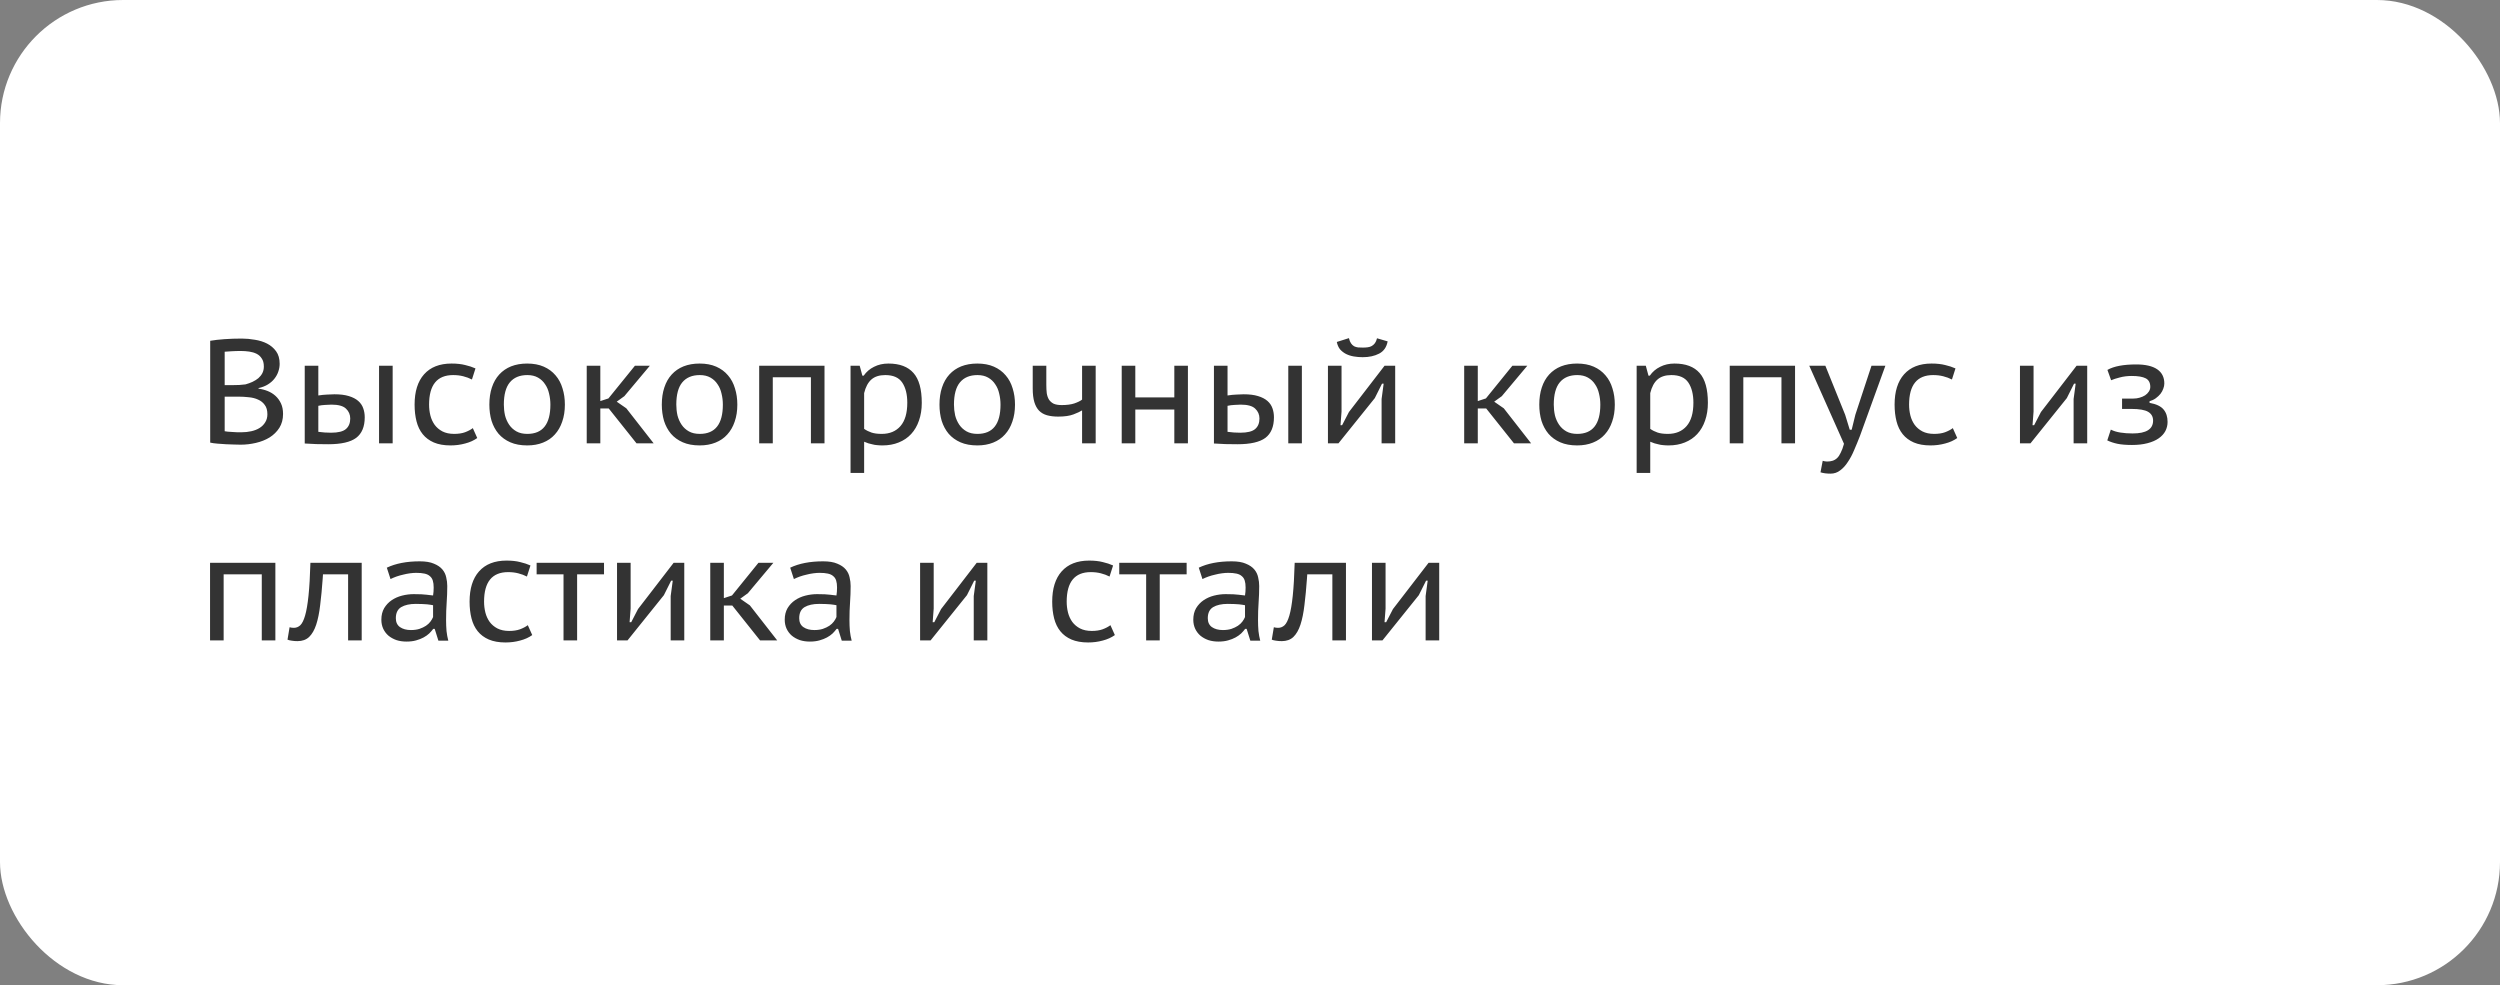 <?xml version="1.0" encoding="UTF-8"?> <svg xmlns="http://www.w3.org/2000/svg" width="203" height="80" viewBox="0 0 203 80" fill="none"><rect x="0" y="0" width="203" height="80" fill="#808080" stroke="none"/> <rect width="203" height="80" rx="10" fill="white"></rect> <path d="M22.708 29.544C22.708 29.752 22.672 29.96 22.6 30.168C22.536 30.368 22.432 30.56 22.288 30.744C22.152 30.92 21.976 31.076 21.76 31.212C21.544 31.348 21.288 31.448 20.992 31.512V31.56C21.248 31.592 21.496 31.656 21.736 31.752C21.976 31.848 22.188 31.98 22.372 32.148C22.556 32.316 22.704 32.52 22.816 32.76C22.928 33 22.984 33.284 22.984 33.612C22.984 34.044 22.884 34.42 22.684 34.74C22.484 35.052 22.22 35.312 21.892 35.52C21.564 35.72 21.192 35.868 20.776 35.964C20.368 36.06 19.956 36.108 19.54 36.108C19.396 36.108 19.22 36.104 19.012 36.096C18.804 36.096 18.584 36.088 18.352 36.072C18.128 36.064 17.9 36.048 17.668 36.024C17.444 36.008 17.244 35.98 17.068 35.94V27.672C17.396 27.616 17.78 27.572 18.22 27.54C18.66 27.508 19.132 27.492 19.636 27.492C19.98 27.492 20.332 27.524 20.692 27.588C21.06 27.644 21.392 27.748 21.688 27.9C21.984 28.052 22.228 28.26 22.42 28.524C22.612 28.788 22.708 29.128 22.708 29.544ZM18.244 35.016C18.3 35.032 18.384 35.044 18.496 35.052C18.608 35.06 18.728 35.068 18.856 35.076C18.992 35.084 19.124 35.092 19.252 35.1C19.388 35.1 19.512 35.1 19.624 35.1C19.896 35.1 20.156 35.072 20.404 35.016C20.66 34.96 20.884 34.872 21.076 34.752C21.268 34.632 21.42 34.48 21.532 34.296C21.652 34.112 21.712 33.892 21.712 33.636C21.712 33.316 21.64 33.064 21.496 32.88C21.36 32.688 21.18 32.544 20.956 32.448C20.732 32.344 20.48 32.28 20.2 32.256C19.92 32.224 19.644 32.208 19.372 32.208H18.244V35.016ZM18.904 31.272C19.056 31.272 19.232 31.268 19.432 31.26C19.632 31.244 19.8 31.228 19.936 31.212C20.136 31.156 20.324 31.088 20.5 31.008C20.684 30.92 20.844 30.82 20.98 30.708C21.116 30.588 21.224 30.452 21.304 30.3C21.384 30.14 21.424 29.96 21.424 29.76C21.424 29.488 21.368 29.272 21.256 29.112C21.152 28.944 21.012 28.816 20.836 28.728C20.66 28.64 20.46 28.58 20.236 28.548C20.012 28.516 19.784 28.5 19.552 28.5C19.272 28.5 19.012 28.508 18.772 28.524C18.54 28.532 18.364 28.544 18.244 28.56V31.272H18.904ZM25.848 35.064C26.183 35.112 26.527 35.136 26.88 35.136C27.456 35.136 27.86 35.036 28.091 34.836C28.323 34.636 28.439 34.352 28.439 33.984C28.439 33.664 28.323 33.396 28.091 33.18C27.867 32.964 27.476 32.856 26.916 32.856C26.764 32.856 26.591 32.864 26.399 32.88C26.215 32.888 26.032 32.912 25.848 32.952V35.064ZM25.848 32.112C26.104 32.072 26.34 32.048 26.555 32.04C26.779 32.024 26.98 32.016 27.155 32.016C27.619 32.016 28.008 32.064 28.32 32.16C28.64 32.256 28.895 32.388 29.087 32.556C29.279 32.724 29.416 32.924 29.495 33.156C29.576 33.38 29.616 33.624 29.616 33.888C29.616 34.648 29.384 35.204 28.919 35.556C28.456 35.9 27.7 36.072 26.651 36.072C26.316 36.072 25.991 36.068 25.68 36.06C25.367 36.052 25.055 36.036 24.744 36.012V29.7H25.848V32.112ZM30.779 29.7H31.884V36H30.779V29.7ZM38.753 35.568C38.473 35.768 38.145 35.916 37.769 36.012C37.393 36.116 36.997 36.168 36.581 36.168C36.053 36.168 35.601 36.088 35.225 35.928C34.857 35.768 34.557 35.544 34.325 35.256C34.093 34.968 33.925 34.62 33.821 34.212C33.717 33.804 33.665 33.352 33.665 32.856C33.665 31.792 33.921 30.972 34.433 30.396C34.953 29.812 35.697 29.52 36.665 29.52C37.089 29.52 37.457 29.56 37.769 29.64C38.081 29.712 38.361 29.804 38.609 29.916L38.321 30.816C38.105 30.704 37.869 30.616 37.613 30.552C37.365 30.488 37.093 30.456 36.797 30.456C35.493 30.456 34.841 31.256 34.841 32.856C34.841 33.16 34.877 33.456 34.949 33.744C35.021 34.024 35.137 34.276 35.297 34.5C35.457 34.716 35.665 34.892 35.921 35.028C36.185 35.164 36.505 35.232 36.881 35.232C37.217 35.232 37.509 35.188 37.757 35.1C38.013 35.004 38.225 34.892 38.393 34.764L38.753 35.568ZM39.736 32.856C39.736 32.336 39.804 31.872 39.94 31.464C40.076 31.048 40.276 30.696 40.54 30.408C40.804 30.12 41.124 29.9 41.5 29.748C41.884 29.596 42.32 29.52 42.808 29.52C43.32 29.52 43.768 29.604 44.152 29.772C44.536 29.94 44.856 30.176 45.112 30.48C45.368 30.776 45.556 31.128 45.676 31.536C45.804 31.936 45.868 32.376 45.868 32.856C45.868 33.368 45.796 33.828 45.652 34.236C45.516 34.644 45.316 34.992 45.052 35.28C44.796 35.568 44.476 35.788 44.092 35.94C43.716 36.092 43.288 36.168 42.808 36.168C42.28 36.168 41.824 36.084 41.44 35.916C41.056 35.748 40.736 35.516 40.48 35.22C40.232 34.924 40.044 34.576 39.916 34.176C39.796 33.768 39.736 33.328 39.736 32.856ZM40.912 32.856C40.912 33.152 40.944 33.444 41.008 33.732C41.08 34.012 41.192 34.264 41.344 34.488C41.496 34.712 41.692 34.892 41.932 35.028C42.172 35.164 42.468 35.232 42.82 35.232C44.068 35.232 44.692 34.44 44.692 32.856C44.692 32.544 44.656 32.244 44.584 31.956C44.52 31.668 44.412 31.416 44.26 31.2C44.116 30.976 43.924 30.796 43.684 30.66C43.444 30.524 43.156 30.456 42.82 30.456C42.196 30.456 41.72 30.656 41.392 31.056C41.072 31.448 40.912 32.048 40.912 32.856ZM49.43 33.168H48.746V36H47.642V29.7H48.746V32.568L49.406 32.352L51.554 29.7H52.766L50.714 32.148H50.726L50.078 32.616L50.858 33.156L53.078 36H51.686L49.43 33.168ZM53.739 32.856C53.739 32.336 53.807 31.872 53.944 31.464C54.08 31.048 54.279 30.696 54.544 30.408C54.807 30.12 55.127 29.9 55.504 29.748C55.888 29.596 56.324 29.52 56.812 29.52C57.324 29.52 57.772 29.604 58.156 29.772C58.539 29.94 58.859 30.176 59.115 30.48C59.371 30.776 59.559 31.128 59.679 31.536C59.807 31.936 59.871 32.376 59.871 32.856C59.871 33.368 59.8 33.828 59.656 34.236C59.52 34.644 59.319 34.992 59.056 35.28C58.8 35.568 58.48 35.788 58.096 35.94C57.719 36.092 57.291 36.168 56.812 36.168C56.283 36.168 55.828 36.084 55.444 35.916C55.059 35.748 54.739 35.516 54.483 35.22C54.236 34.924 54.047 34.576 53.919 34.176C53.8 33.768 53.739 33.328 53.739 32.856ZM54.916 32.856C54.916 33.152 54.947 33.444 55.011 33.732C55.084 34.012 55.196 34.264 55.347 34.488C55.499 34.712 55.696 34.892 55.935 35.028C56.175 35.164 56.471 35.232 56.824 35.232C58.072 35.232 58.696 34.44 58.696 32.856C58.696 32.544 58.66 32.244 58.587 31.956C58.523 31.668 58.416 31.416 58.264 31.2C58.12 30.976 57.928 30.796 57.688 30.66C57.447 30.524 57.16 30.456 56.824 30.456C56.2 30.456 55.724 30.656 55.395 31.056C55.075 31.448 54.916 32.048 54.916 32.856ZM65.846 30.636H62.75V36H61.646V29.7H66.95V36H65.846V30.636ZM69.064 29.7H69.808L70.024 30.504H70.132C70.348 30.192 70.628 29.952 70.972 29.784C71.316 29.608 71.704 29.52 72.136 29.52C73.048 29.52 73.728 29.776 74.176 30.288C74.624 30.792 74.848 31.6 74.848 32.712C74.848 33.24 74.772 33.72 74.62 34.152C74.476 34.576 74.264 34.94 73.984 35.244C73.712 35.54 73.376 35.768 72.976 35.928C72.584 36.088 72.144 36.168 71.656 36.168C71.496 36.168 71.348 36.16 71.212 36.144C71.084 36.136 70.964 36.116 70.852 36.084C70.74 36.06 70.628 36.032 70.516 36C70.404 35.96 70.288 35.916 70.168 35.868V38.4H69.064V29.7ZM71.884 30.456C71.404 30.456 71.028 30.576 70.756 30.816C70.484 31.056 70.288 31.424 70.168 31.92V34.824C70.352 34.952 70.552 35.052 70.768 35.124C70.984 35.196 71.26 35.232 71.596 35.232C72.244 35.232 72.752 35.02 73.12 34.596C73.488 34.172 73.672 33.54 73.672 32.7C73.672 32.02 73.536 31.476 73.264 31.068C72.992 30.66 72.532 30.456 71.884 30.456ZM76.286 32.856C76.286 32.336 76.354 31.872 76.49 31.464C76.626 31.048 76.826 30.696 77.09 30.408C77.354 30.12 77.674 29.9 78.05 29.748C78.434 29.596 78.87 29.52 79.358 29.52C79.87 29.52 80.318 29.604 80.702 29.772C81.086 29.94 81.406 30.176 81.662 30.48C81.918 30.776 82.106 31.128 82.226 31.536C82.354 31.936 82.418 32.376 82.418 32.856C82.418 33.368 82.346 33.828 82.202 34.236C82.066 34.644 81.866 34.992 81.602 35.28C81.346 35.568 81.026 35.788 80.642 35.94C80.266 36.092 79.838 36.168 79.358 36.168C78.83 36.168 78.374 36.084 77.99 35.916C77.606 35.748 77.286 35.516 77.03 35.22C76.782 34.924 76.594 34.576 76.466 34.176C76.346 33.768 76.286 33.328 76.286 32.856ZM77.462 32.856C77.462 33.152 77.494 33.444 77.558 33.732C77.63 34.012 77.742 34.264 77.894 34.488C78.046 34.712 78.242 34.892 78.482 35.028C78.722 35.164 79.018 35.232 79.37 35.232C80.618 35.232 81.242 34.44 81.242 32.856C81.242 32.544 81.206 32.244 81.134 31.956C81.07 31.668 80.962 31.416 80.81 31.2C80.666 30.976 80.474 30.796 80.234 30.66C79.994 30.524 79.706 30.456 79.37 30.456C78.746 30.456 78.27 30.656 77.942 31.056C77.622 31.448 77.462 32.048 77.462 32.856ZM84.961 29.7V31.248C84.961 31.504 84.973 31.732 84.997 31.932C85.029 32.132 85.089 32.304 85.177 32.448C85.273 32.592 85.401 32.704 85.561 32.784C85.729 32.856 85.945 32.892 86.209 32.892C86.617 32.892 86.957 32.848 87.229 32.76C87.509 32.664 87.721 32.56 87.865 32.448V29.7H88.969V36H87.865V33.324C87.713 33.42 87.481 33.528 87.169 33.648C86.857 33.768 86.441 33.828 85.921 33.828C85.585 33.828 85.285 33.792 85.021 33.72C84.765 33.648 84.549 33.524 84.373 33.348C84.205 33.172 84.077 32.94 83.989 32.652C83.901 32.356 83.857 31.988 83.857 31.548V29.7H84.961ZM95.355 33.252H92.187V36H91.083V29.7H92.187V32.268H95.355V29.7H96.459V36H95.355V33.252ZM99.676 35.064C100.012 35.112 100.356 35.136 100.708 35.136C101.284 35.136 101.688 35.036 101.92 34.836C102.152 34.636 102.268 34.352 102.268 33.984C102.268 33.664 102.152 33.396 101.92 33.18C101.696 32.964 101.304 32.856 100.744 32.856C100.592 32.856 100.42 32.864 100.228 32.88C100.044 32.888 99.86 32.912 99.676 32.952V35.064ZM99.676 32.112C99.932 32.072 100.168 32.048 100.384 32.04C100.608 32.024 100.808 32.016 100.984 32.016C101.448 32.016 101.836 32.064 102.148 32.16C102.468 32.256 102.724 32.388 102.916 32.556C103.108 32.724 103.244 32.924 103.324 33.156C103.404 33.38 103.444 33.624 103.444 33.888C103.444 34.648 103.212 35.204 102.748 35.556C102.284 35.9 101.528 36.072 100.48 36.072C100.144 36.072 99.82 36.068 99.508 36.06C99.196 36.052 98.884 36.036 98.572 36.012V29.7H99.676V32.112ZM104.608 29.7H105.712V36H104.608V29.7ZM112.185 32.4L112.353 31.152H112.221L111.633 32.328L108.681 36H107.829V29.7H108.933V33.42L108.849 34.524H108.981L109.533 33.456L112.425 29.7H113.289V36H112.185V32.4ZM109.533 27.456C109.573 27.632 109.629 27.772 109.701 27.876C109.773 27.98 109.857 28.06 109.953 28.116C110.049 28.164 110.157 28.196 110.277 28.212C110.405 28.22 110.537 28.224 110.673 28.224C110.809 28.224 110.937 28.216 111.057 28.2C111.185 28.184 111.297 28.148 111.393 28.092C111.489 28.036 111.573 27.96 111.645 27.864C111.717 27.768 111.773 27.636 111.813 27.468L112.677 27.72C112.589 28.192 112.357 28.524 111.981 28.716C111.613 28.908 111.169 29.004 110.649 29.004C110.401 29.004 110.161 28.984 109.929 28.944C109.697 28.904 109.485 28.836 109.293 28.74C109.109 28.644 108.949 28.52 108.813 28.368C108.685 28.208 108.597 28.008 108.549 27.768L109.533 27.456ZM120.68 33.168H119.996V36H118.892V29.7H119.996V32.568L120.656 32.352L122.804 29.7H124.016L121.964 32.148H121.976L121.328 32.616L122.108 33.156L124.328 36H122.936L120.68 33.168ZM124.99 32.856C124.99 32.336 125.058 31.872 125.194 31.464C125.33 31.048 125.53 30.696 125.794 30.408C126.058 30.12 126.378 29.9 126.754 29.748C127.138 29.596 127.574 29.52 128.062 29.52C128.574 29.52 129.022 29.604 129.406 29.772C129.79 29.94 130.11 30.176 130.366 30.48C130.622 30.776 130.81 31.128 130.93 31.536C131.058 31.936 131.122 32.376 131.122 32.856C131.122 33.368 131.05 33.828 130.906 34.236C130.77 34.644 130.57 34.992 130.306 35.28C130.05 35.568 129.73 35.788 129.346 35.94C128.97 36.092 128.542 36.168 128.062 36.168C127.534 36.168 127.078 36.084 126.694 35.916C126.31 35.748 125.99 35.516 125.734 35.22C125.486 34.924 125.298 34.576 125.17 34.176C125.05 33.768 124.99 33.328 124.99 32.856ZM126.166 32.856C126.166 33.152 126.198 33.444 126.262 33.732C126.334 34.012 126.446 34.264 126.598 34.488C126.75 34.712 126.946 34.892 127.186 35.028C127.426 35.164 127.722 35.232 128.074 35.232C129.322 35.232 129.946 34.44 129.946 32.856C129.946 32.544 129.91 32.244 129.838 31.956C129.774 31.668 129.666 31.416 129.514 31.2C129.37 30.976 129.178 30.796 128.938 30.66C128.698 30.524 128.41 30.456 128.074 30.456C127.45 30.456 126.974 30.656 126.646 31.056C126.326 31.448 126.166 32.048 126.166 32.856ZM132.896 29.7H133.64L133.856 30.504H133.964C134.18 30.192 134.46 29.952 134.804 29.784C135.148 29.608 135.536 29.52 135.968 29.52C136.88 29.52 137.56 29.776 138.008 30.288C138.456 30.792 138.68 31.6 138.68 32.712C138.68 33.24 138.604 33.72 138.452 34.152C138.308 34.576 138.096 34.94 137.816 35.244C137.544 35.54 137.208 35.768 136.808 35.928C136.416 36.088 135.976 36.168 135.488 36.168C135.328 36.168 135.18 36.16 135.044 36.144C134.916 36.136 134.796 36.116 134.684 36.084C134.572 36.06 134.46 36.032 134.348 36C134.236 35.96 134.12 35.916 134 35.868V38.4H132.896V29.7ZM135.716 30.456C135.236 30.456 134.86 30.576 134.588 30.816C134.316 31.056 134.12 31.424 134 31.92V34.824C134.184 34.952 134.384 35.052 134.6 35.124C134.816 35.196 135.092 35.232 135.428 35.232C136.076 35.232 136.584 35.02 136.952 34.596C137.32 34.172 137.504 33.54 137.504 32.7C137.504 32.02 137.368 31.476 137.096 31.068C136.824 30.66 136.364 30.456 135.716 30.456ZM144.654 30.636H141.558V36H140.454V29.7H145.758V36H144.654V30.636ZM149.828 33.684L150.2 34.896H150.356L150.656 33.672L151.964 29.7H153.092L151.028 35.4C150.876 35.792 150.72 36.172 150.56 36.54C150.408 36.908 150.236 37.232 150.044 37.512C149.86 37.8 149.652 38.028 149.42 38.196C149.196 38.372 148.936 38.46 148.64 38.46C148.32 38.46 148.048 38.424 147.824 38.352L148.004 37.416C148.124 37.456 148.244 37.476 148.364 37.476C148.524 37.476 148.668 37.456 148.796 37.416C148.932 37.376 149.056 37.304 149.168 37.2C149.28 37.096 149.38 36.948 149.468 36.756C149.564 36.572 149.652 36.332 149.732 36.036L146.912 29.7H148.22L149.828 33.684ZM158.929 35.568C158.649 35.768 158.321 35.916 157.945 36.012C157.569 36.116 157.173 36.168 156.757 36.168C156.229 36.168 155.777 36.088 155.401 35.928C155.033 35.768 154.733 35.544 154.501 35.256C154.269 34.968 154.101 34.62 153.997 34.212C153.893 33.804 153.841 33.352 153.841 32.856C153.841 31.792 154.097 30.972 154.609 30.396C155.129 29.812 155.873 29.52 156.841 29.52C157.265 29.52 157.633 29.56 157.945 29.64C158.257 29.712 158.537 29.804 158.785 29.916L158.497 30.816C158.281 30.704 158.045 30.616 157.789 30.552C157.541 30.488 157.269 30.456 156.973 30.456C155.669 30.456 155.017 31.256 155.017 32.856C155.017 33.16 155.053 33.456 155.125 33.744C155.197 34.024 155.313 34.276 155.473 34.5C155.633 34.716 155.841 34.892 156.097 35.028C156.361 35.164 156.681 35.232 157.057 35.232C157.393 35.232 157.685 35.188 157.933 35.1C158.189 35.004 158.401 34.892 158.569 34.764L158.929 35.568ZM168.377 32.4L168.545 31.152H168.413L167.825 32.328L164.873 36H164.021V29.7H165.125V33.42L165.041 34.524H165.173L165.725 33.456L168.617 29.7H169.481V36H168.377V32.4ZM172.311 33.204V32.364H173.235C173.411 32.364 173.579 32.34 173.739 32.292C173.907 32.244 174.055 32.18 174.183 32.1C174.311 32.012 174.411 31.912 174.483 31.8C174.563 31.68 174.603 31.552 174.603 31.416C174.603 31.08 174.479 30.848 174.231 30.72C173.983 30.592 173.607 30.528 173.103 30.528C172.751 30.528 172.427 30.568 172.131 30.648C171.843 30.72 171.607 30.796 171.423 30.876L171.123 30.036C171.643 29.74 172.423 29.592 173.463 29.592C174.215 29.592 174.783 29.724 175.167 29.988C175.551 30.252 175.743 30.636 175.743 31.14C175.743 31.276 175.715 31.416 175.659 31.56C175.611 31.704 175.535 31.844 175.431 31.98C175.327 32.108 175.199 32.228 175.047 32.34C174.903 32.444 174.735 32.524 174.543 32.58V32.712C175.087 32.808 175.467 32.988 175.683 33.252C175.899 33.508 176.007 33.844 176.007 34.26C176.007 34.524 175.947 34.772 175.827 35.004C175.707 35.228 175.527 35.424 175.287 35.592C175.047 35.76 174.743 35.892 174.375 35.988C174.015 36.084 173.595 36.132 173.115 36.132C172.643 36.132 172.251 36.1 171.939 36.036C171.635 35.972 171.359 35.88 171.111 35.76L171.399 34.884C171.615 34.996 171.875 35.076 172.179 35.124C172.483 35.172 172.815 35.196 173.175 35.196C174.279 35.196 174.831 34.848 174.831 34.152C174.831 33.84 174.699 33.604 174.435 33.444C174.171 33.284 173.711 33.204 173.055 33.204H172.311ZM21.256 46.636H18.16V52H17.056V45.7H22.36V52H21.256V46.636ZM28.266 46.636H26.226L26.202 46.996C26.146 47.788 26.078 48.5 25.998 49.132C25.926 49.756 25.818 50.288 25.674 50.728C25.53 51.16 25.338 51.492 25.098 51.724C24.858 51.948 24.546 52.06 24.162 52.06C23.986 52.06 23.83 52.048 23.694 52.024C23.558 52.008 23.442 51.98 23.346 51.94L23.514 50.932C23.618 50.964 23.734 50.98 23.862 50.98C24.054 50.98 24.226 50.912 24.378 50.776C24.53 50.632 24.662 50.368 24.774 49.984C24.886 49.6 24.978 49.064 25.05 48.376C25.122 47.688 25.174 46.796 25.206 45.7H29.37V52H28.266V46.636ZM31.41 46.096C32.13 45.752 33.022 45.58 34.086 45.58C34.566 45.58 34.95 45.644 35.238 45.772C35.534 45.892 35.762 46.048 35.922 46.24C36.082 46.432 36.186 46.648 36.234 46.888C36.29 47.12 36.318 47.352 36.318 47.584C36.318 48.024 36.302 48.468 36.27 48.916C36.238 49.356 36.222 49.836 36.222 50.356C36.222 50.66 36.234 50.956 36.258 51.244C36.29 51.524 36.338 51.784 36.402 52.024H35.598L35.298 51.064H35.178C35.09 51.184 34.982 51.308 34.854 51.436C34.726 51.556 34.574 51.664 34.398 51.76C34.222 51.856 34.018 51.936 33.786 52C33.562 52.064 33.302 52.096 33.006 52.096C32.71 52.096 32.438 52.056 32.19 51.976C31.942 51.888 31.726 51.768 31.542 51.616C31.366 51.464 31.226 51.28 31.122 51.064C31.018 50.84 30.966 50.592 30.966 50.32C30.966 49.96 31.042 49.648 31.194 49.384C31.354 49.12 31.558 48.904 31.806 48.736C32.054 48.568 32.334 48.444 32.646 48.364C32.966 48.284 33.282 48.244 33.594 48.244C33.842 48.244 34.05 48.248 34.218 48.256C34.394 48.264 34.538 48.276 34.65 48.292C34.77 48.3 34.87 48.312 34.95 48.328C35.03 48.336 35.102 48.344 35.166 48.352C35.182 48.232 35.194 48.128 35.202 48.04C35.21 47.952 35.214 47.84 35.214 47.704C35.214 47.48 35.19 47.292 35.142 47.14C35.094 46.988 35.014 46.868 34.902 46.78C34.798 46.684 34.654 46.616 34.47 46.576C34.286 46.536 34.062 46.516 33.798 46.516C33.646 46.516 33.478 46.528 33.294 46.552C33.11 46.576 32.926 46.612 32.742 46.66C32.558 46.7 32.374 46.752 32.19 46.816C32.014 46.88 31.854 46.948 31.71 47.02L31.41 46.096ZM35.166 49.144C35.102 49.136 35.034 49.124 34.962 49.108C34.89 49.092 34.798 49.08 34.686 49.072C34.582 49.064 34.454 49.056 34.302 49.048C34.158 49.04 33.978 49.036 33.762 49.036C33.266 49.036 32.87 49.124 32.574 49.3C32.286 49.476 32.142 49.776 32.142 50.2C32.142 50.52 32.254 50.76 32.478 50.92C32.71 51.08 33.006 51.16 33.366 51.16C33.63 51.16 33.862 51.128 34.062 51.064C34.27 50.992 34.446 50.908 34.59 50.812C34.742 50.708 34.862 50.596 34.95 50.476C35.046 50.348 35.118 50.224 35.166 50.104V49.144ZM43.218 51.568C42.938 51.768 42.61 51.916 42.234 52.012C41.858 52.116 41.462 52.168 41.046 52.168C40.518 52.168 40.066 52.088 39.69 51.928C39.322 51.768 39.022 51.544 38.79 51.256C38.558 50.968 38.39 50.62 38.286 50.212C38.182 49.804 38.13 49.352 38.13 48.856C38.13 47.792 38.386 46.972 38.898 46.396C39.418 45.812 40.162 45.52 41.13 45.52C41.554 45.52 41.922 45.56 42.234 45.64C42.546 45.712 42.826 45.804 43.074 45.916L42.786 46.816C42.57 46.704 42.334 46.616 42.078 46.552C41.83 46.488 41.558 46.456 41.262 46.456C39.958 46.456 39.306 47.256 39.306 48.856C39.306 49.16 39.342 49.456 39.414 49.744C39.486 50.024 39.602 50.276 39.762 50.5C39.922 50.716 40.13 50.892 40.386 51.028C40.65 51.164 40.97 51.232 41.346 51.232C41.682 51.232 41.974 51.188 42.222 51.1C42.478 51.004 42.69 50.892 42.858 50.764L43.218 51.568ZM49.046 46.636H46.862V52H45.758V46.636H43.574V45.7H49.046V46.636ZM54.459 48.4L54.627 47.152H54.495L53.907 48.328L50.955 52H50.103V45.7H51.207V49.42L51.123 50.524H51.255L51.807 49.456L54.699 45.7H55.563V52H54.459V48.4ZM59.461 49.168H58.777V52H57.673V45.7H58.777V48.568L59.437 48.352L61.585 45.7H62.797L60.745 48.148H60.757L60.109 48.616L60.889 49.156L63.109 52H61.717L59.461 49.168ZM64.164 46.096C64.884 45.752 65.776 45.58 66.84 45.58C67.32 45.58 67.704 45.644 67.992 45.772C68.288 45.892 68.516 46.048 68.676 46.24C68.836 46.432 68.94 46.648 68.988 46.888C69.044 47.12 69.072 47.352 69.072 47.584C69.072 48.024 69.056 48.468 69.024 48.916C68.992 49.356 68.976 49.836 68.976 50.356C68.976 50.66 68.988 50.956 69.012 51.244C69.044 51.524 69.092 51.784 69.156 52.024H68.352L68.052 51.064H67.932C67.844 51.184 67.736 51.308 67.608 51.436C67.48 51.556 67.328 51.664 67.152 51.76C66.976 51.856 66.772 51.936 66.54 52C66.316 52.064 66.056 52.096 65.76 52.096C65.464 52.096 65.192 52.056 64.944 51.976C64.696 51.888 64.48 51.768 64.296 51.616C64.12 51.464 63.98 51.28 63.876 51.064C63.772 50.84 63.72 50.592 63.72 50.32C63.72 49.96 63.796 49.648 63.948 49.384C64.108 49.12 64.312 48.904 64.56 48.736C64.808 48.568 65.088 48.444 65.4 48.364C65.72 48.284 66.036 48.244 66.348 48.244C66.596 48.244 66.804 48.248 66.972 48.256C67.148 48.264 67.292 48.276 67.404 48.292C67.524 48.3 67.624 48.312 67.704 48.328C67.784 48.336 67.856 48.344 67.92 48.352C67.936 48.232 67.948 48.128 67.956 48.04C67.964 47.952 67.968 47.84 67.968 47.704C67.968 47.48 67.944 47.292 67.896 47.14C67.848 46.988 67.768 46.868 67.656 46.78C67.552 46.684 67.408 46.616 67.224 46.576C67.04 46.536 66.816 46.516 66.552 46.516C66.4 46.516 66.232 46.528 66.048 46.552C65.864 46.576 65.68 46.612 65.496 46.66C65.312 46.7 65.128 46.752 64.944 46.816C64.768 46.88 64.608 46.948 64.464 47.02L64.164 46.096ZM67.92 49.144C67.856 49.136 67.788 49.124 67.716 49.108C67.644 49.092 67.552 49.08 67.44 49.072C67.336 49.064 67.208 49.056 67.056 49.048C66.912 49.04 66.732 49.036 66.516 49.036C66.02 49.036 65.624 49.124 65.328 49.3C65.04 49.476 64.896 49.776 64.896 50.2C64.896 50.52 65.008 50.76 65.232 50.92C65.464 51.08 65.76 51.16 66.12 51.16C66.384 51.16 66.616 51.128 66.816 51.064C67.024 50.992 67.2 50.908 67.344 50.812C67.496 50.708 67.616 50.596 67.704 50.476C67.8 50.348 67.872 50.224 67.92 50.104V49.144ZM79.068 48.4L79.236 47.152H79.104L78.516 48.328L75.564 52H74.712V45.7H75.816V49.42L75.732 50.524H75.864L76.416 49.456L79.308 45.7H80.172V52H79.068V48.4ZM90.527 51.568C90.247 51.768 89.919 51.916 89.543 52.012C89.167 52.116 88.771 52.168 88.355 52.168C87.827 52.168 87.375 52.088 86.999 51.928C86.631 51.768 86.331 51.544 86.099 51.256C85.867 50.968 85.699 50.62 85.595 50.212C85.491 49.804 85.439 49.352 85.439 48.856C85.439 47.792 85.695 46.972 86.207 46.396C86.727 45.812 87.471 45.52 88.439 45.52C88.863 45.52 89.231 45.56 89.543 45.64C89.855 45.712 90.135 45.804 90.383 45.916L90.095 46.816C89.879 46.704 89.643 46.616 89.387 46.552C89.139 46.488 88.867 46.456 88.571 46.456C87.267 46.456 86.615 47.256 86.615 48.856C86.615 49.16 86.651 49.456 86.723 49.744C86.795 50.024 86.911 50.276 87.071 50.5C87.231 50.716 87.439 50.892 87.695 51.028C87.959 51.164 88.279 51.232 88.655 51.232C88.991 51.232 89.283 51.188 89.531 51.1C89.787 51.004 89.999 50.892 90.167 50.764L90.527 51.568ZM96.355 46.636H94.171V52H93.067V46.636H90.883V45.7H96.355V46.636ZM97.34 46.096C98.059 45.752 98.951 45.58 100.015 45.58C100.495 45.58 100.879 45.644 101.167 45.772C101.463 45.892 101.691 46.048 101.851 46.24C102.011 46.432 102.115 46.648 102.163 46.888C102.219 47.12 102.247 47.352 102.247 47.584C102.247 48.024 102.231 48.468 102.199 48.916C102.167 49.356 102.151 49.836 102.151 50.356C102.151 50.66 102.163 50.956 102.187 51.244C102.219 51.524 102.267 51.784 102.331 52.024H101.527L101.227 51.064H101.107C101.019 51.184 100.911 51.308 100.783 51.436C100.655 51.556 100.503 51.664 100.327 51.76C100.151 51.856 99.948 51.936 99.716 52C99.492 52.064 99.231 52.096 98.936 52.096C98.639 52.096 98.368 52.056 98.12 51.976C97.871 51.888 97.656 51.768 97.472 51.616C97.296 51.464 97.156 51.28 97.052 51.064C96.948 50.84 96.895 50.592 96.895 50.32C96.895 49.96 96.972 49.648 97.124 49.384C97.284 49.12 97.487 48.904 97.736 48.736C97.984 48.568 98.263 48.444 98.576 48.364C98.895 48.284 99.212 48.244 99.523 48.244C99.772 48.244 99.98 48.248 100.147 48.256C100.323 48.264 100.467 48.276 100.579 48.292C100.699 48.3 100.799 48.312 100.879 48.328C100.959 48.336 101.031 48.344 101.095 48.352C101.111 48.232 101.123 48.128 101.131 48.04C101.139 47.952 101.143 47.84 101.143 47.704C101.143 47.48 101.119 47.292 101.071 47.14C101.023 46.988 100.943 46.868 100.831 46.78C100.727 46.684 100.583 46.616 100.399 46.576C100.215 46.536 99.992 46.516 99.728 46.516C99.576 46.516 99.407 46.528 99.224 46.552C99.04 46.576 98.856 46.612 98.671 46.66C98.487 46.7 98.303 46.752 98.12 46.816C97.944 46.88 97.784 46.948 97.639 47.02L97.34 46.096ZM101.095 49.144C101.031 49.136 100.963 49.124 100.891 49.108C100.819 49.092 100.727 49.08 100.615 49.072C100.511 49.064 100.383 49.056 100.231 49.048C100.087 49.04 99.907 49.036 99.692 49.036C99.195 49.036 98.799 49.124 98.504 49.3C98.216 49.476 98.072 49.776 98.072 50.2C98.072 50.52 98.183 50.76 98.407 50.92C98.639 51.08 98.936 51.16 99.296 51.16C99.559 51.16 99.791 51.128 99.992 51.064C100.199 50.992 100.375 50.908 100.519 50.812C100.671 50.708 100.791 50.596 100.879 50.476C100.975 50.348 101.047 50.224 101.095 50.104V49.144ZM108.188 46.636H106.148L106.124 46.996C106.068 47.788 106 48.5 105.92 49.132C105.848 49.756 105.74 50.288 105.596 50.728C105.452 51.16 105.26 51.492 105.02 51.724C104.78 51.948 104.468 52.06 104.084 52.06C103.908 52.06 103.752 52.048 103.616 52.024C103.48 52.008 103.364 51.98 103.268 51.94L103.436 50.932C103.54 50.964 103.656 50.98 103.784 50.98C103.976 50.98 104.148 50.912 104.3 50.776C104.452 50.632 104.584 50.368 104.696 49.984C104.808 49.6 104.9 49.064 104.972 48.376C105.044 47.688 105.096 46.796 105.128 45.7H109.292V52H108.188V46.636ZM115.76 48.4L115.928 47.152H115.796L115.208 48.328L112.256 52H111.404V45.7H112.508V49.42L112.424 50.524H112.556L113.108 49.456L116 45.7H116.864V52H115.76V48.4Z" fill="#333333"></path> </svg> 